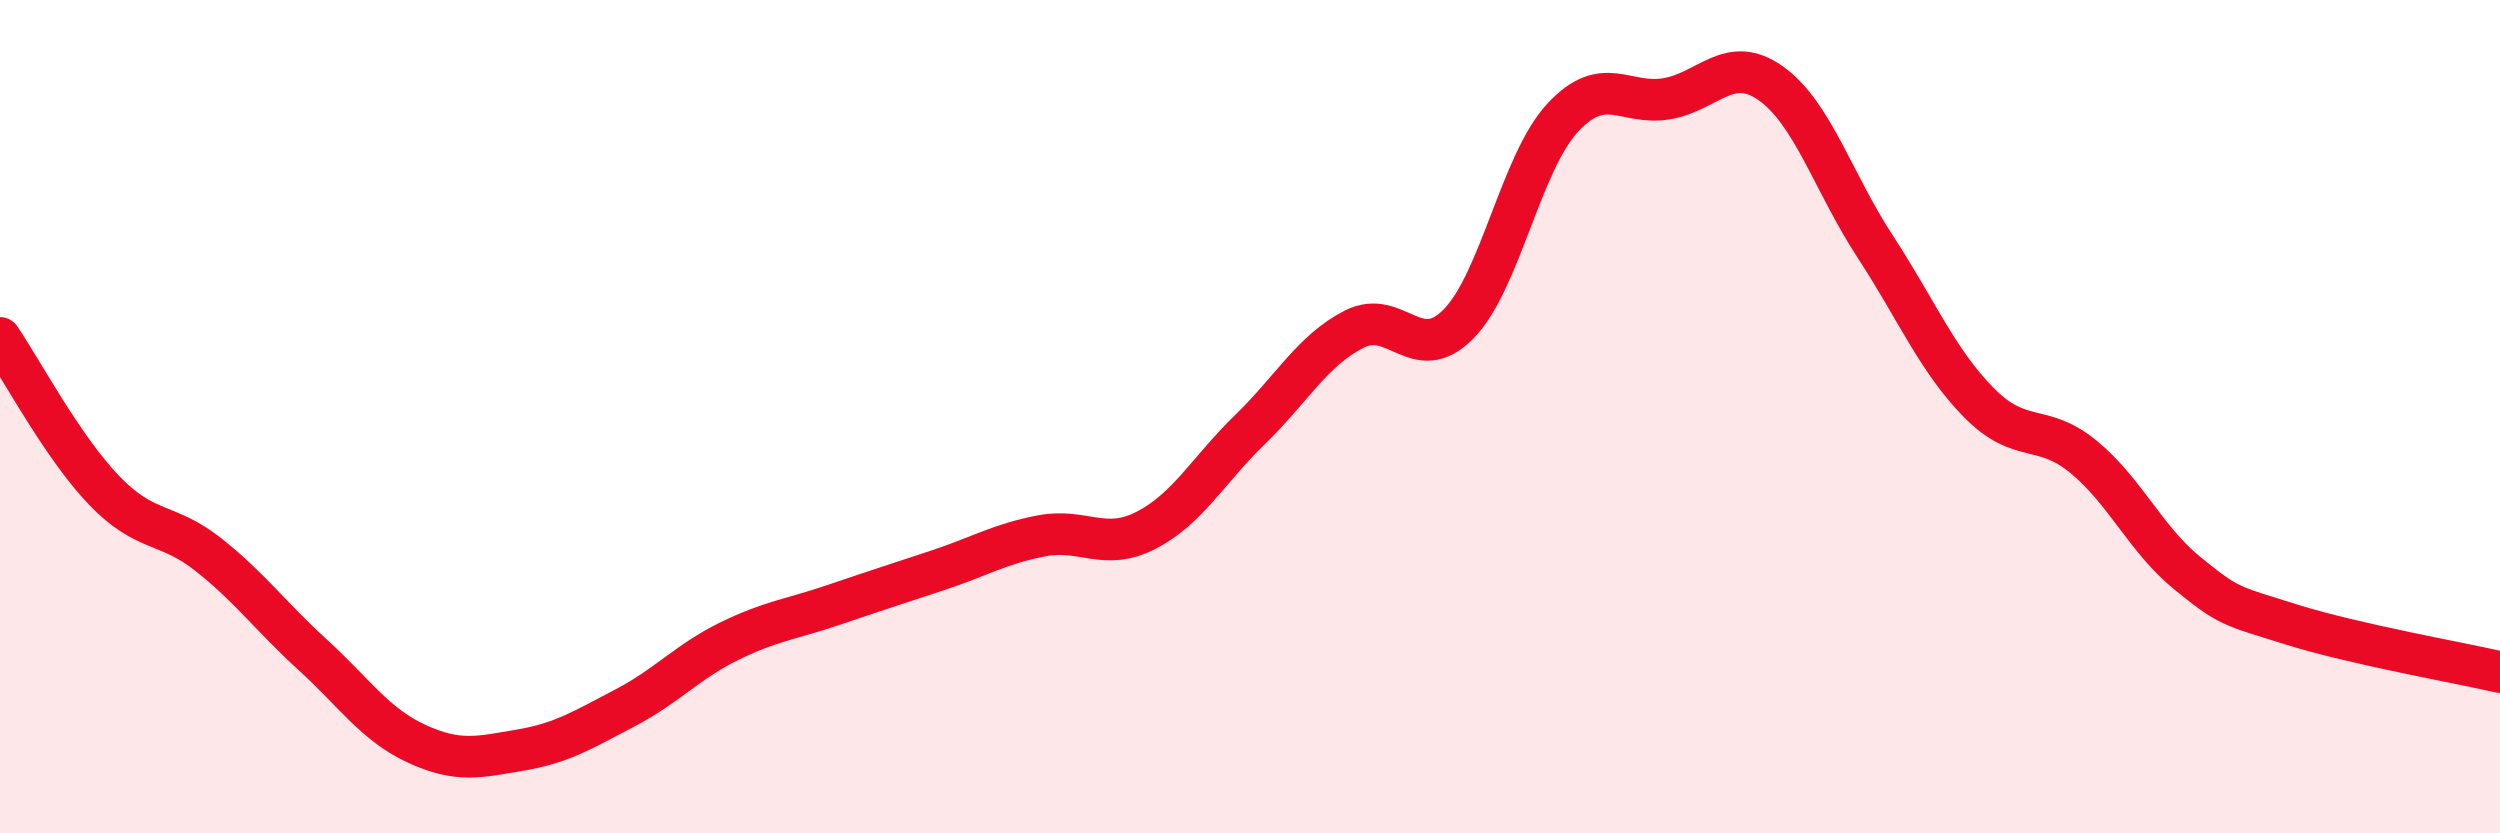 
    <svg width="60" height="20" viewBox="0 0 60 20" xmlns="http://www.w3.org/2000/svg">
      <path
        d="M 0,8.11 C 0.5,8.84 1.5,10.73 2.5,11.77 C 3.5,12.81 4,12.52 5,13.31 C 6,14.1 6.5,14.8 7.5,15.71 C 8.5,16.62 9,17.39 10,17.85 C 11,18.31 11.5,18.17 12.5,18 C 13.5,17.83 14,17.51 15,16.99 C 16,16.47 16.5,15.88 17.5,15.39 C 18.5,14.9 19,14.86 20,14.52 C 21,14.18 21.5,14.02 22.5,13.69 C 23.5,13.36 24,13.05 25,12.86 C 26,12.67 26.5,13.24 27.5,12.73 C 28.5,12.22 29,11.28 30,10.31 C 31,9.34 31.5,8.41 32.5,7.9 C 33.5,7.39 34,8.79 35,7.78 C 36,6.77 36.5,3.91 37.5,2.83 C 38.5,1.75 39,2.54 40,2.37 C 41,2.2 41.5,1.29 42.5,2 C 43.5,2.71 44,4.38 45,5.91 C 46,7.44 46.5,8.66 47.5,9.67 C 48.5,10.68 49,10.14 50,10.96 C 51,11.78 51.5,12.95 52.5,13.76 C 53.5,14.57 53.5,14.52 55,14.99 C 56.5,15.46 59,15.9 60,16.13L60 20L0 20Z"
        fill="#EB0A25"
        opacity="0.1"
        stroke-linecap="round"
        stroke-linejoin="round"
      />
      <path
        d="M 0,8.11 C 0.5,8.84 1.5,10.73 2.5,11.77 C 3.5,12.81 4,12.52 5,13.31 C 6,14.1 6.5,14.8 7.5,15.71 C 8.5,16.62 9,17.39 10,17.85 C 11,18.31 11.5,18.17 12.5,18 C 13.5,17.83 14,17.51 15,16.99 C 16,16.47 16.5,15.88 17.5,15.39 C 18.5,14.9 19,14.86 20,14.52 C 21,14.18 21.5,14.02 22.5,13.69 C 23.5,13.36 24,13.05 25,12.86 C 26,12.67 26.5,13.24 27.5,12.73 C 28.5,12.22 29,11.28 30,10.31 C 31,9.34 31.5,8.41 32.5,7.9 C 33.5,7.39 34,8.79 35,7.78 C 36,6.77 36.5,3.91 37.5,2.83 C 38.5,1.75 39,2.54 40,2.37 C 41,2.2 41.5,1.29 42.5,2 C 43.5,2.71 44,4.38 45,5.91 C 46,7.44 46.5,8.66 47.5,9.67 C 48.5,10.68 49,10.14 50,10.96 C 51,11.78 51.5,12.95 52.5,13.76 C 53.5,14.57 53.5,14.52 55,14.99 C 56.5,15.46 59,15.9 60,16.13"
        stroke="#EB0A25"
        stroke-width="1"
        fill="none"
        stroke-linecap="round"
        stroke-linejoin="round"
      />
    </svg>
  